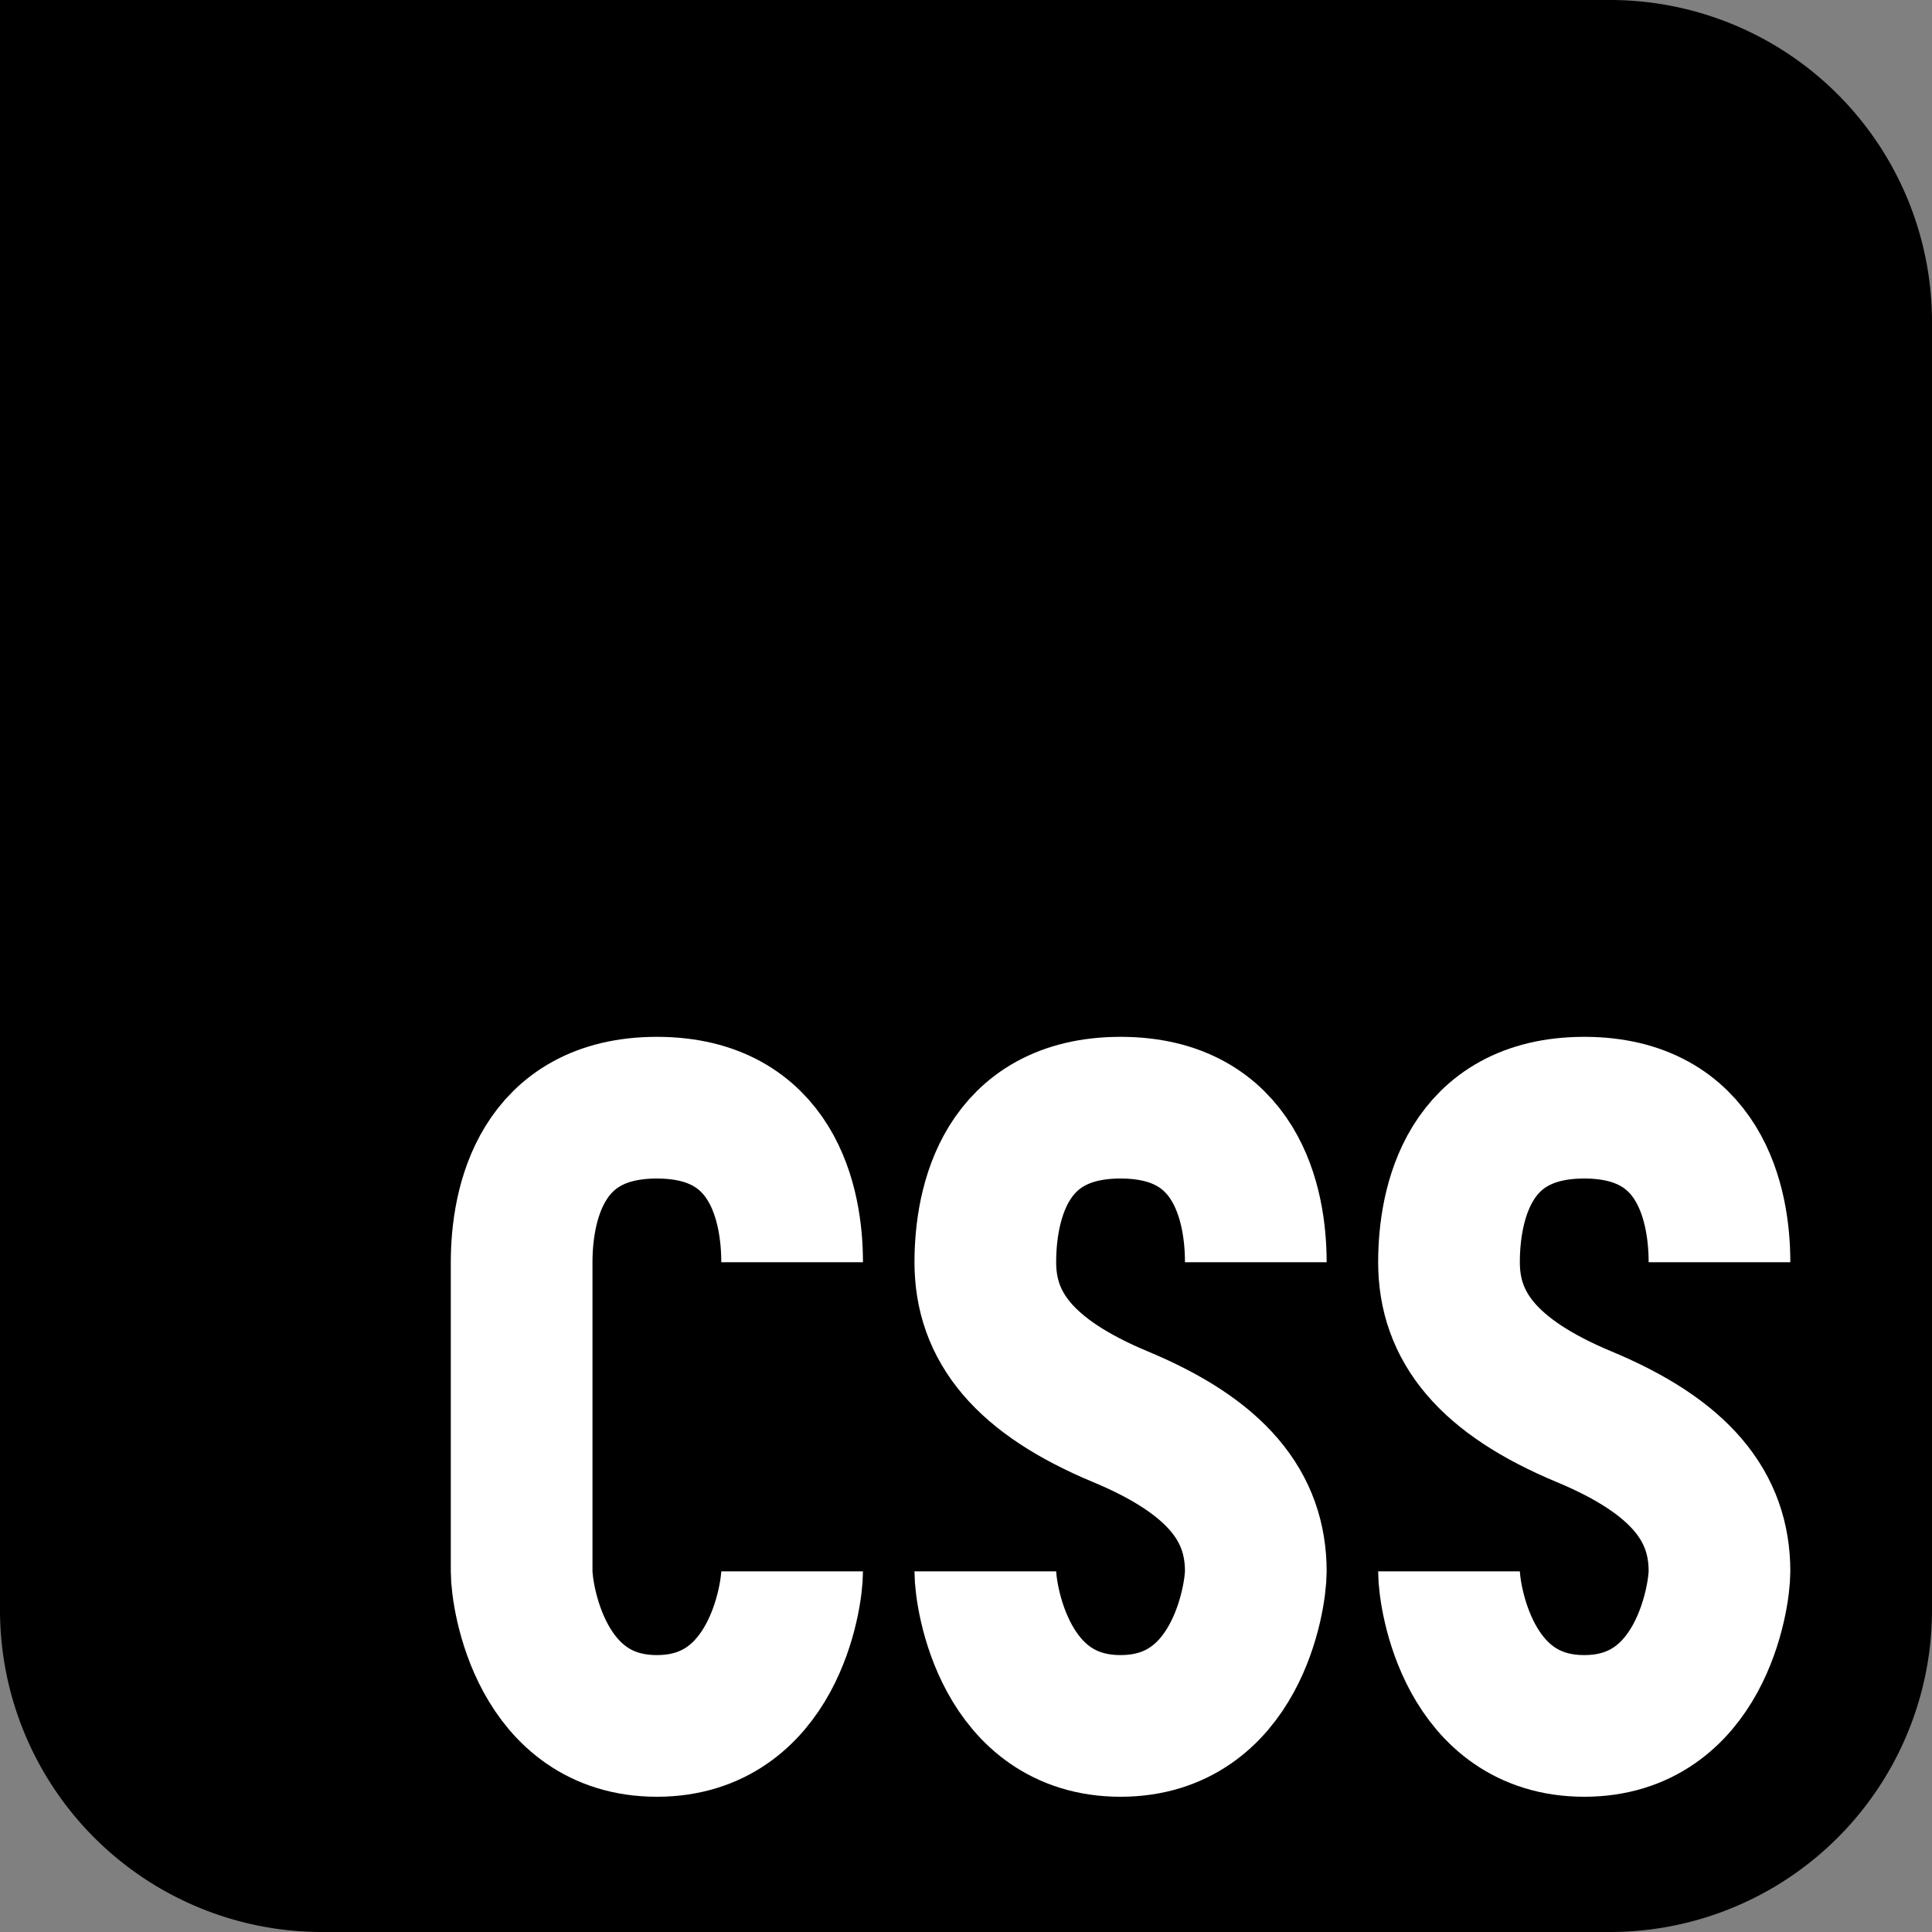 <?xml version="1.0" encoding="iso-8859-1"?>
<svg viewBox="0 0 300 300" fill="none" stroke="white" stroke-width="22" xmlns="http://www.w3.org/2000/svg" xmlns:xlink="http://www.w3.org/1999/xlink" >
  <rect x="0" y="0" width="300" height="300" fill="#808080" stroke="none"/>
  <path fill="rebeccapurple" stroke="none" d="
    M0,0 H250
    A 50 50 0 0 1 300 50
    V250
    A 50 50 0 0 1 250 300
    H50
    A 50 50 0 0 1 0 250
    Z"
  />
  <g id="css" transform="translate(70 220)">
    <path class="C" transform="translate(32 0)" d="
      M 21,-24
      C 21,-33 18,-48 0,-48
      C -18,-48 -21,-33 -21,-24
      V 24
      C -21,28 -18,48 0,48
      C 18,48 21,28  21,24
    " />
    <path class="S" transform="translate(104 0)" d="M 21,-24
      C 21,-33 18,-48 0,-48
      C -18,-48 -21,-33 -21,-24
      C -21,-14 -15,-6.25 0,0
      C 15,6.25 21,14 21,24
      C 21,28 18,48 0,48
      C -18,48 -21,28 -21,24"
    />
    <path class="S" transform="translate(176 0)" d="M 21,-24
      C 21,-33 18,-48 0,-48
      C -18,-48 -21,-33 -21,-24
      C -21,-14 -15,-6.25 0,0
      C 15,6.25 21,14 21,24
      C 21,28 18,48 0,48
      C -18,48 -21,28 -21,24"
    />
  </g>
</svg>
